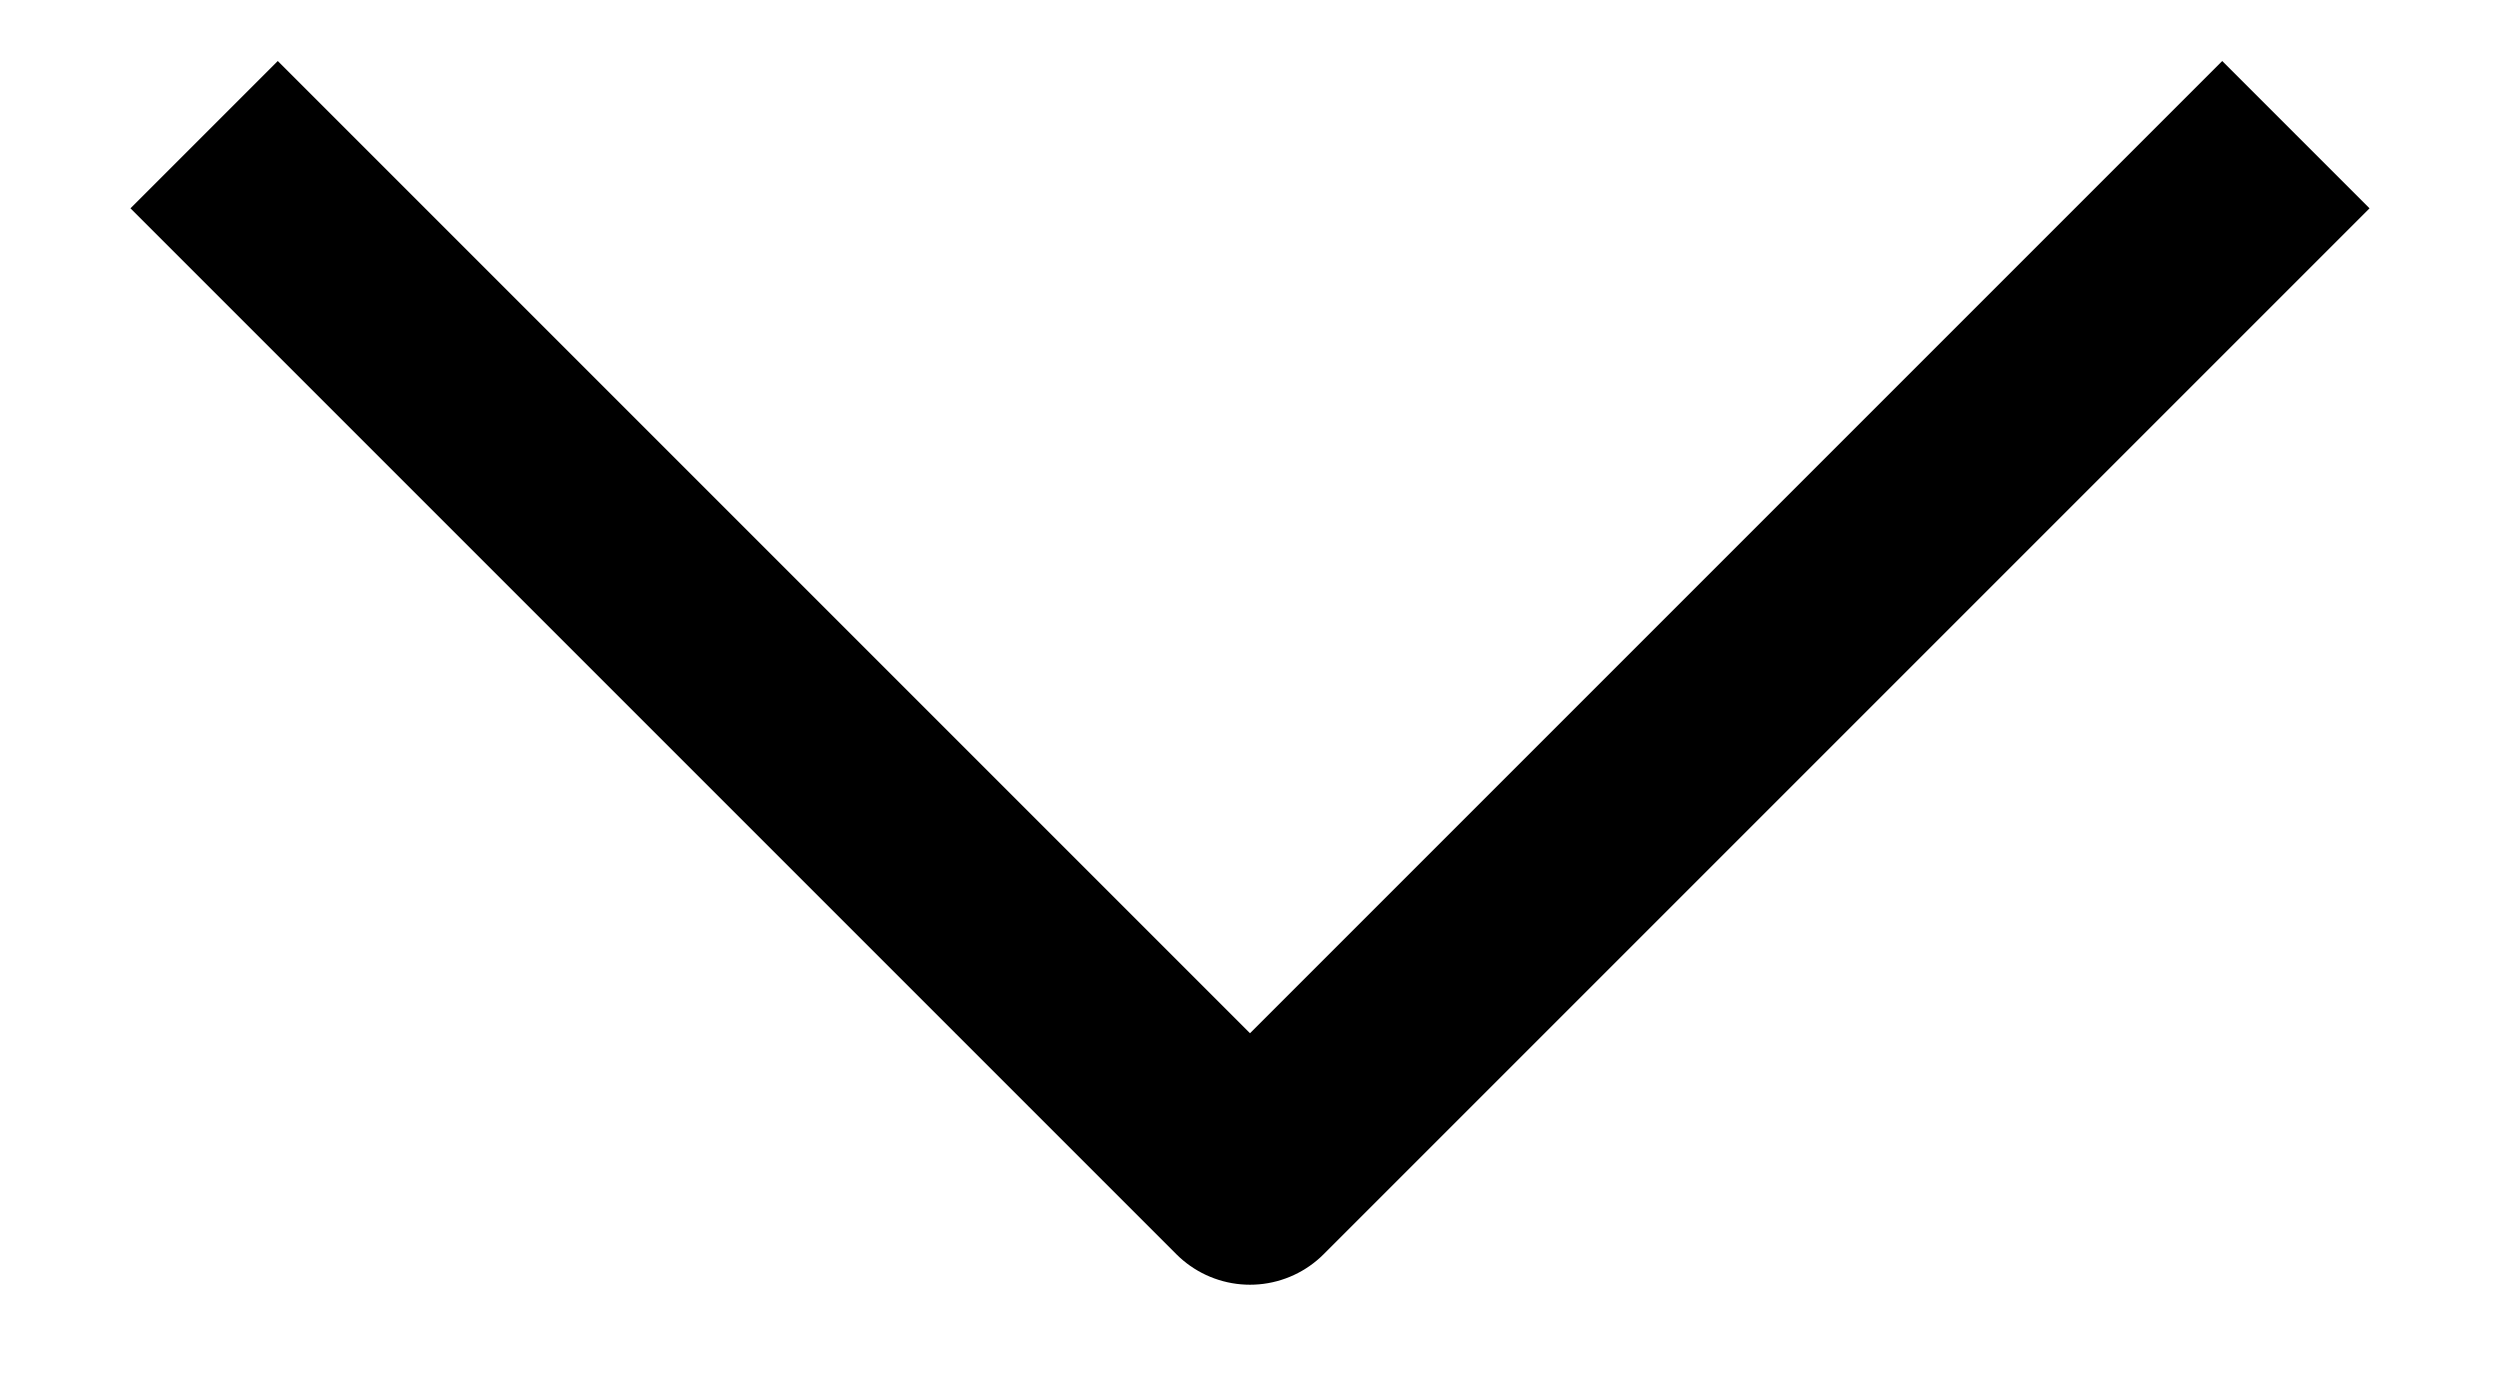 <svg width="18" height="10" viewBox="0 0 18 10" fill="none" xmlns="http://www.w3.org/2000/svg">
<path d="M16 1.5L9 8.5L2 1.5" stroke="black" stroke-width="1.5" stroke-linecap="square" stroke-linejoin="round"/>
</svg>
